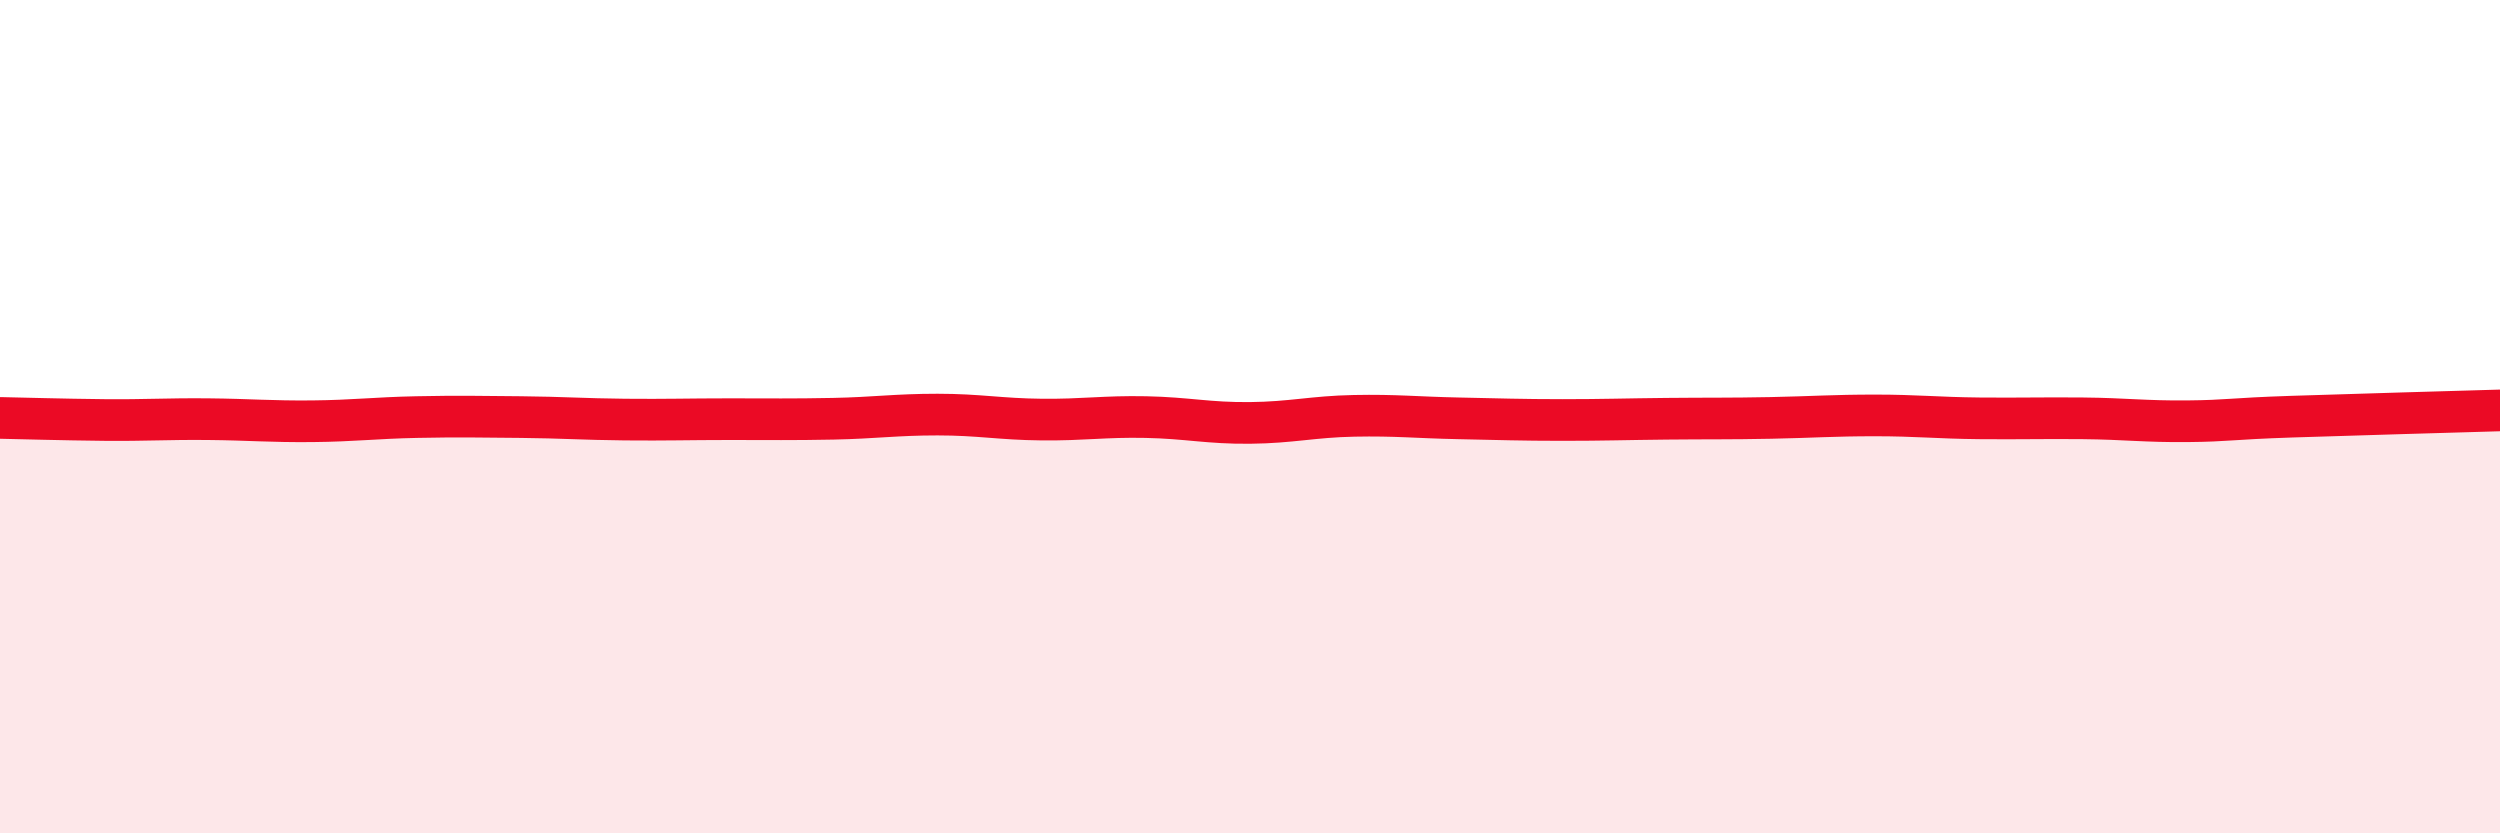
    <svg width="60" height="20" viewBox="0 0 60 20" xmlns="http://www.w3.org/2000/svg">
      <path
        d="M 0,10.03 C 0.5,10.04 1.5,10.07 2.5,10.08 C 3.5,10.09 4,10.05 5,10.06 C 6,10.07 6.5,10.12 7.5,10.11 C 8.5,10.1 9,10.03 10,10.01 C 11,9.99 11.5,10 12.5,10.01 C 13.5,10.02 14,10.06 15,10.07 C 16,10.08 16.5,10.06 17.5,10.06 C 18.5,10.06 19,10.07 20,10.05 C 21,10.03 21.5,9.95 22.5,9.95 C 23.5,9.95 24,10.06 25,10.07 C 26,10.08 26.5,9.99 27.5,10.01 C 28.5,10.03 29,10.16 30,10.15 C 31,10.14 31.5,10 32.5,9.98 C 33.5,9.96 34,10.02 35,10.04 C 36,10.06 36.5,10.08 37.5,10.08 C 38.5,10.08 39,10.06 40,10.05 C 41,10.04 41.5,10.05 42.5,10.03 C 43.5,10.01 44,9.97 45,9.97 C 46,9.97 46.5,10.03 47.5,10.04 C 48.5,10.05 49,10.03 50,10.04 C 51,10.05 51.5,10.12 52.5,10.11 C 53.5,10.1 53.5,10.05 55,10 C 56.5,9.95 59,9.88 60,9.85L60 20L0 20Z"
        fill="#EB0A25"
        opacity="0.1"
        stroke-linecap="round"
        stroke-linejoin="round"
      />
      <path
        d="M 0,10.03 C 0.5,10.04 1.5,10.07 2.5,10.08 C 3.5,10.09 4,10.05 5,10.06 C 6,10.07 6.5,10.12 7.5,10.11 C 8.5,10.1 9,10.03 10,10.01 C 11,9.99 11.5,10 12.5,10.01 C 13.5,10.02 14,10.06 15,10.07 C 16,10.08 16.5,10.06 17.5,10.06 C 18.5,10.06 19,10.07 20,10.05 C 21,10.03 21.5,9.95 22.5,9.95 C 23.5,9.95 24,10.06 25,10.07 C 26,10.08 26.5,9.99 27.5,10.01 C 28.5,10.03 29,10.16 30,10.15 C 31,10.14 31.5,10 32.5,9.98 C 33.5,9.96 34,10.02 35,10.04 C 36,10.06 36.5,10.08 37.5,10.08 C 38.5,10.08 39,10.06 40,10.05 C 41,10.04 41.5,10.05 42.5,10.03 C 43.5,10.01 44,9.97 45,9.97 C 46,9.97 46.5,10.03 47.5,10.04 C 48.5,10.05 49,10.03 50,10.04 C 51,10.05 51.5,10.12 52.5,10.11 C 53.5,10.1 53.5,10.05 55,10 C 56.5,9.95 59,9.88 60,9.85"
        stroke="#EB0A25"
        stroke-width="1"
        fill="none"
        stroke-linecap="round"
        stroke-linejoin="round"
      />
    </svg>
  